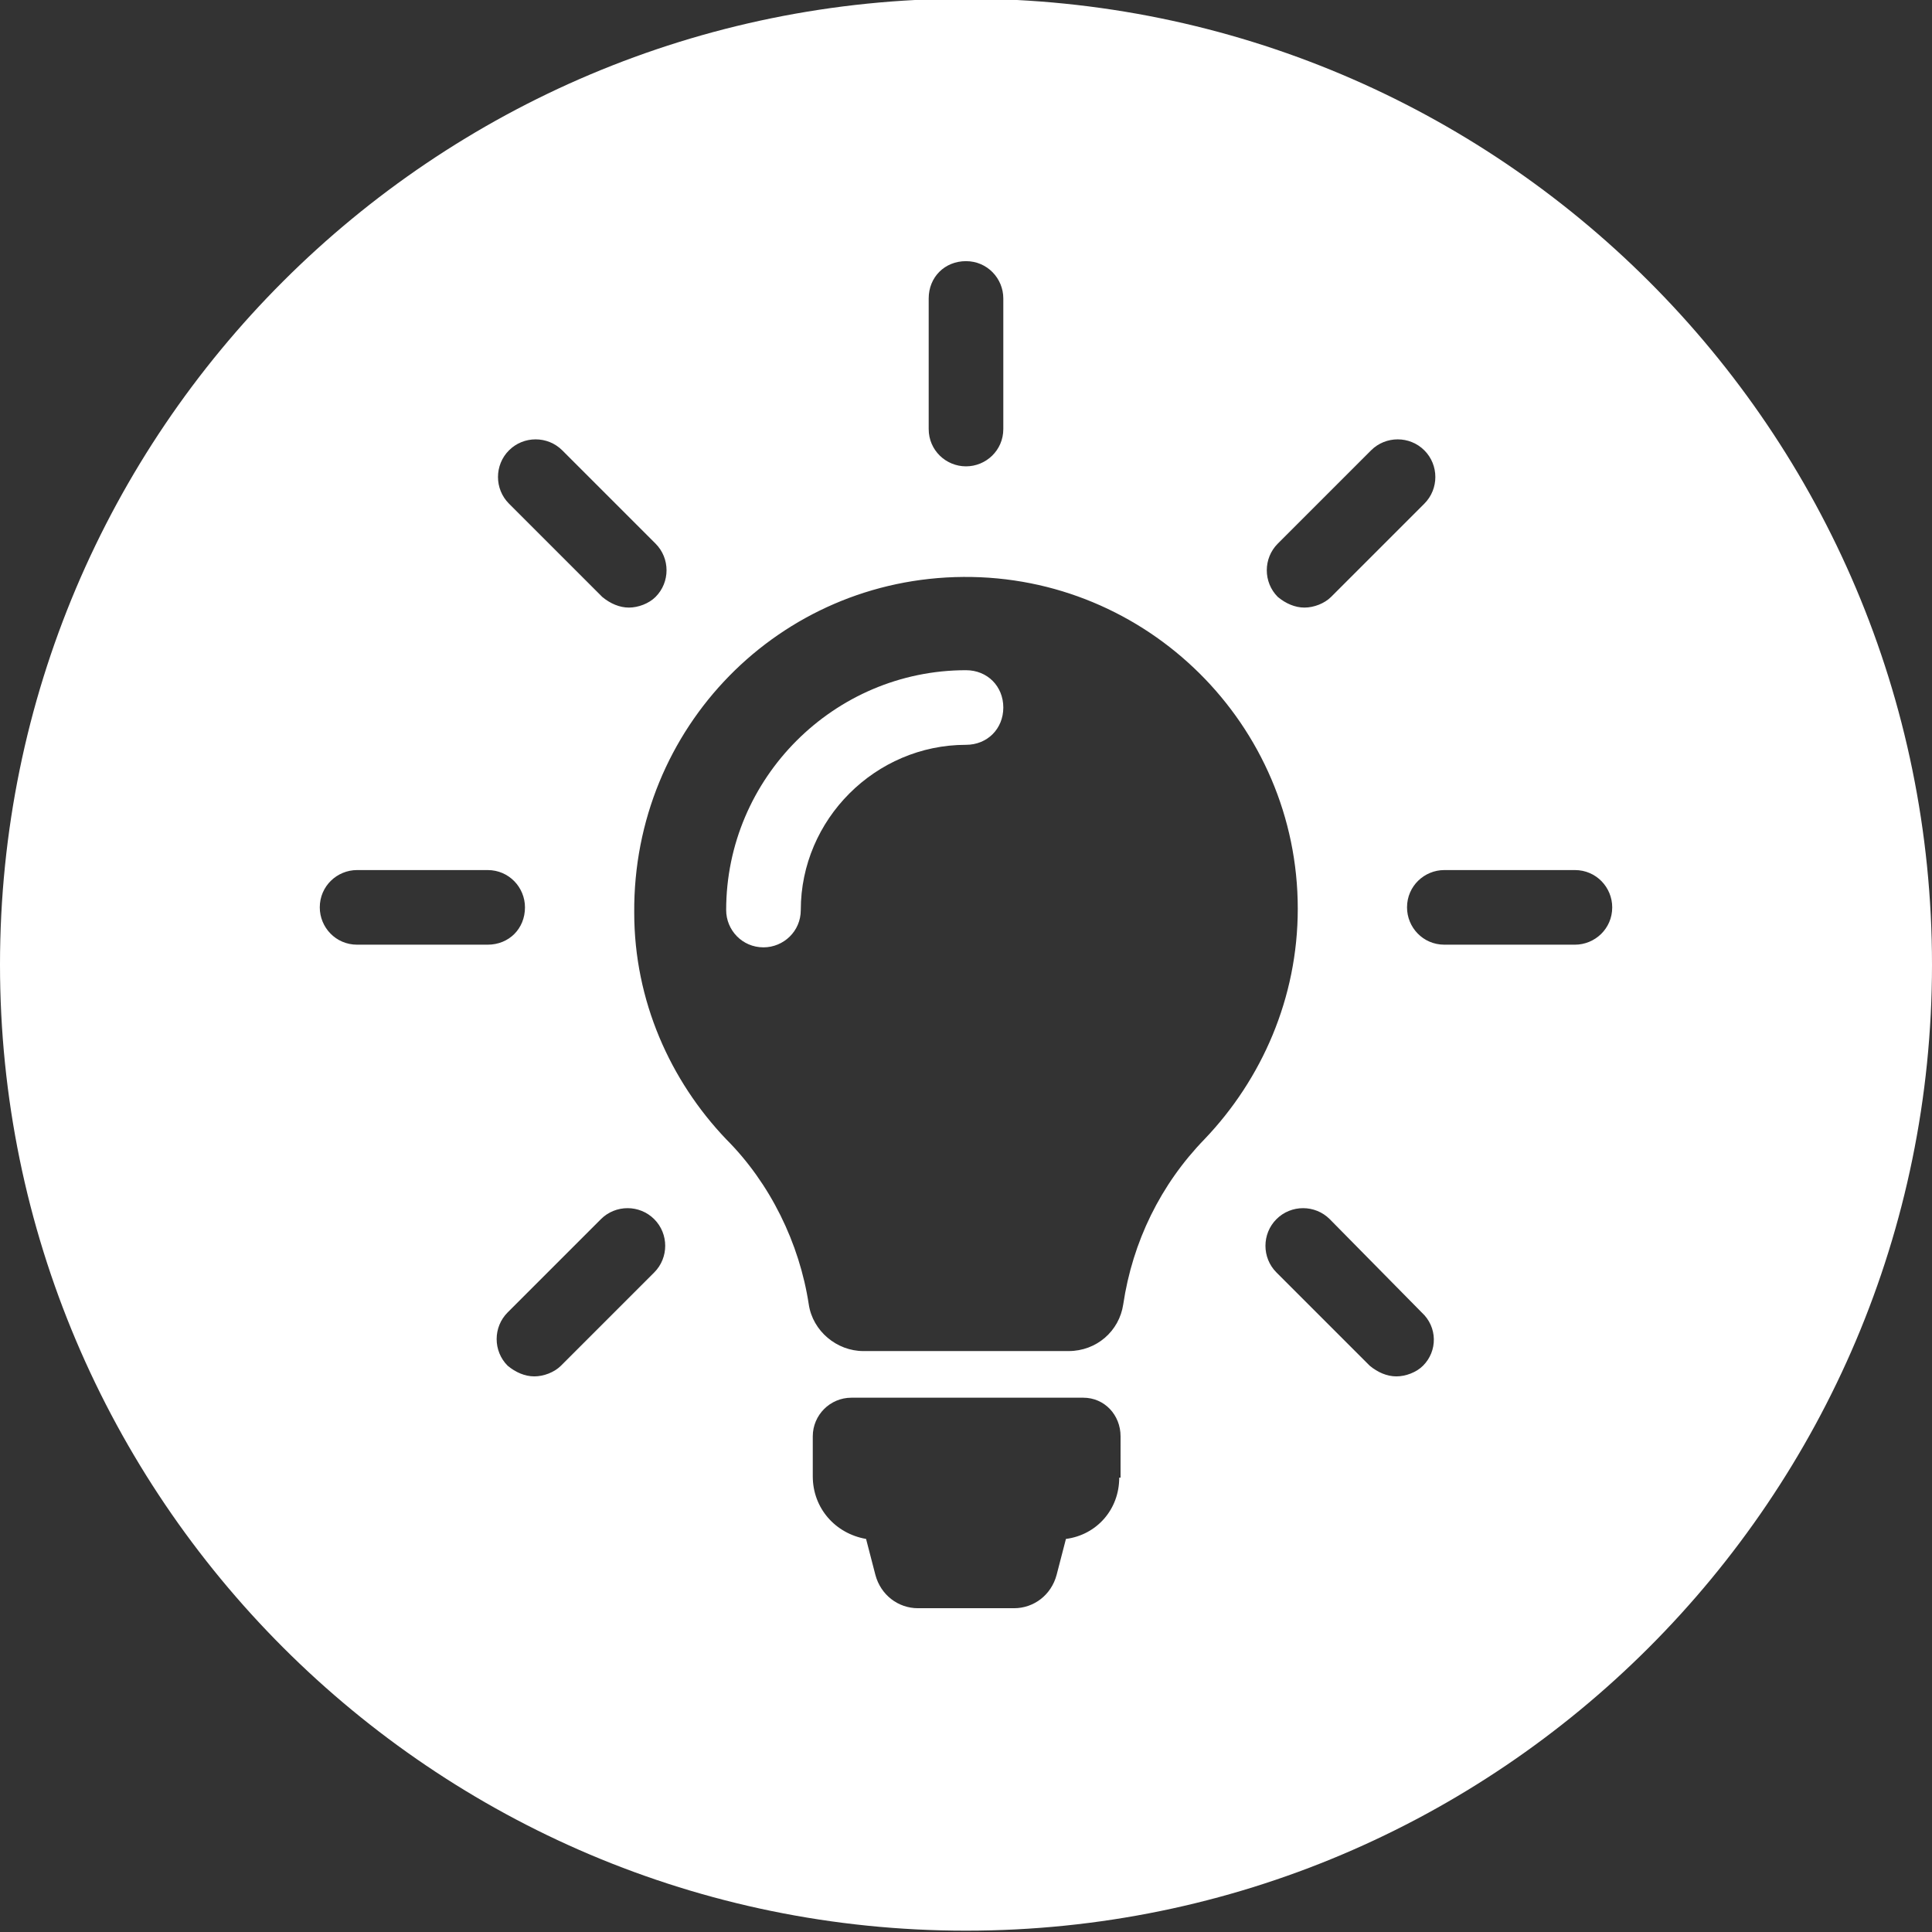 <?xml version="1.0" encoding="utf-8"?>
<!-- Generator: Adobe Illustrator 23.0.1, SVG Export Plug-In . SVG Version: 6.00 Build 0)  -->
<svg version="1.1" xmlns="http://www.w3.org/2000/svg" xmlns:xlink="http://www.w3.org/1999/xlink" x="0px" y="0px"
	 viewBox="0 0 145 145" style="enable-background:new 0 0 145 145;" xml:space="preserve">
<rect x="0" y="0" width="145" height="145" fill="#333333" stroke="none"/>
<style type="text/css">
	.st0{display:none;}
	.st1{display:inline;fill:#706F6F;}
	.st2{display:inline;}
	.st3{fill:#FFFFFF;}
</style>
<g id="Achtergrond" class="st0">
	<rect class="st1" width="145" height="145"/>
</g>
<g id="Huis" class="st0">
	<g class="st2">
		<path class="st3" d="M44.7,55v45.5h54.5V55L71.9,36.6L44.7,55z M89.2,73.1c0,6.2-4.7,11.8-15.4,18.2c-0.6,0.3-1.2,0.5-1.9,0.5
			s-1.3-0.2-1.9-0.5c-10.6-6.4-15.4-12-15.4-18.2c0-6.1,4.6-10.9,10.4-10.9c2.9,0,5.2,1.1,6.8,2.6c1.7-1.5,3.9-2.6,6.8-2.6
			C84.6,62.2,89.2,67,89.2,73.1z"/>
		<path class="st3" d="M68.5,72.3c-0.1-0.3-1.1-2.9-3.4-2.9c-1.6,0-3.2,1.3-3.2,3.7c0,3.1,3.3,6.6,10,10.9c6.7-4.3,10-7.8,10-10.9
			c0-2.4-1.6-3.7-3.2-3.7c-2.3,0-3.2,2.6-3.3,2.9c-0.5,1.5-1.9,2.6-3.5,2.6S68.9,73.8,68.5,72.3z"/>
		<path class="st3" d="M72.5,0C32.5,0,0,32.5,0,72.5c0,40,32.5,72.5,72.5,72.5S145,112.5,145,72.5C145,32.5,112.5,0,72.5,0z
			 M117.8,63.2c-1.1,1.6-3.4,2.1-5.1,0.9l-6.3-4.3v44.2c0,2-1.6,3.6-3.6,3.6H41c-2,0-3.6-1.6-3.6-3.6V59.9l-6.3,4.3
			c-1.7,1.1-3.9,0.7-5-0.9c-1.1-1.6-0.7-3.9,1-5l42.9-28.9c1.2-0.8,2.9-0.8,4.1,0l42.9,28.9C118.5,59.3,118.9,61.6,117.8,63.2z"/>
	</g>
</g>
<g id="Vinger" class="st0">
	<g class="st2">
		<path class="st3" d="M51.9,67.5c2.5,0,4.6-2,4.6-4.5v-9.8c0-2.5-2.1-4.4-4.6-4.4c-2.5,0-4.6,2-4.6,4.4V63
			C47.3,65.5,49.4,67.5,51.9,67.5z"/>
		<path class="st3" d="M58.3,108.6v6.8h28.4v-6.8c-4.2,2.2-9.1,3.5-14.2,3.5C67.4,112.1,62.5,110.8,58.3,108.6z"/>
		<path class="st3" d="M83.5,68.1c0.3-0.6,0.5-1.3,0.5-2V53.2c0-2.5-2.1-4.4-4.6-4.4c-2.5,0-4.6,2-4.6,4.4v12
			c0.4,0.1,0.8,0.2,1.2,0.3L83.5,68.1z"/>
		<path class="st3" d="M64.5,70.4c1.1-2.5,3.3-4.3,5.8-5V53.2c0-2.5-2.1-4.4-4.6-4.4c-2.5,0-4.6,2-4.6,4.4v12.9
			C61,68.2,62.5,69.9,64.5,70.4z"/>
		<path class="st3" d="M72.5-0.1C32.5-0.1,0,32.3,0,72.4c0,40,32.5,72.5,72.5,72.5S145,112.4,145,72.4C145,32.3,112.5-0.1,72.5-0.1z
			 M102.2,83.4c0,9-4.3,17-11,22.2v11.9c0,1.2-1,2.2-2.3,2.2H56.1c-1.2,0-2.2-1-2.2-2.2v-11.9c-6.7-5.3-11-13.3-11-22.2V63.6
			c0-0.1,0-0.1,0-0.2c0-0.1,0-0.3,0-0.4v-9.8c0-4.8,4.1-8.8,9.1-8.8c2.7,0,5.2,1.2,6.9,3c1.7-1.8,4.1-3,6.9-3c2.7,0,5.2,1.2,6.9,3
			c1.7-1.8,4.1-3,6.9-3c1.7,0,3.3,0.4,4.6,1.2V29.4c0-4.8,4.1-8.8,9.1-8.8c5,0,9.1,3.9,9.1,8.8V83.4z"/>
		<path class="st3" d="M68.5,72.3c-0.9,2.3,0.4,4.9,2.8,5.7l13.5,4.6c1.2,0.4,1.8,1.6,1.4,2.8c-0.3,0.9-1.2,1.4-2.1,1.4
			c-0.2,0-0.5,0-0.8-0.1l-13.5-4.6c-3.4-1.2-5.6-4.1-6-7.4c-2.8-0.5-5.1-2.3-6.3-4.7c-1.5,1.1-3.5,1.8-5.6,1.8
			c-1.7,0-3.3-0.4-4.6-1.2v12.8c0,13.4,11.3,24.3,25.2,24.3c13.9,0,25.2-10.9,25.2-24.3v-5.8l-23.3-8C72,68.8,69.4,70,68.5,72.3z"/>
		<path class="st3" d="M93.1,24.9c-2.5,0-4.6,2-4.6,4.5v36.7c0,1.2-0.3,2.4-0.7,3.5l10,3.4V29.4C97.7,26.9,95.6,24.9,93.1,24.9z"/>
	</g>
</g>
<g id="Lamp">
	<g>
		<path class="st3" d="M72.5,50.3c-9.9,0-18,8.1-18,18c0,1.5,1.2,2.8,2.8,2.8c1.5,0,2.8-1.2,2.8-2.8c0-6.8,5.6-12.4,12.4-12.4
			c1.6,0,2.8-1.2,2.8-2.8C75.3,51.5,74.1,50.3,72.5,50.3z"/>
		<path class="st3" d="M72.5-0.1C32.5-0.1,0,32.3,0,72.4c0,40,32.5,72.5,72.5,72.5S145,112.4,145,72.4C145,32.3,112.5-0.1,72.5-0.1z
			 M95.9,40.8l7-7c1.1-1.1,2.9-1.1,4,0c1.1,1.1,1.1,2.9,0,4l-7,7c-0.5,0.5-1.3,0.8-2,0.8c-0.7,0-1.4-0.3-2-0.8
			C94.8,43.7,94.8,41.9,95.9,40.8z M69.7,22.4c0-1.6,1.2-2.8,2.8-2.8c1.6,0,2.8,1.3,2.8,2.8v9.8c0,1.6-1.3,2.8-2.8,2.8
			c-1.5,0-2.8-1.2-2.8-2.8V22.4z M38.2,33.8c1.1-1.1,2.9-1.1,4,0l7,7c1.1,1.1,1.1,2.9,0,4c-0.5,0.5-1.3,0.8-2,0.8s-1.4-0.3-2-0.8
			l-7-7C37.1,36.7,37.1,34.9,38.2,33.8z M26.8,70.9c-1.6,0-2.8-1.3-2.8-2.8c0-1.6,1.3-2.8,2.8-2.8h9.8c1.6,0,2.8,1.3,2.8,2.8
			c0,1.6-1.2,2.8-2.8,2.8H26.8z M49.1,95.5l-7,7c-0.5,0.5-1.3,0.8-2,0.8c-0.7,0-1.4-0.3-2-0.8c-1.1-1.1-1.1-2.9,0-4l7-7
			c1.1-1.1,2.9-1.1,4,0C50.2,92.6,50.2,94.4,49.1,95.5z M84,110.9c0,2.4-1.7,4.3-4,4.6l-0.7,2.7c-0.4,1.5-1.7,2.5-3.2,2.5h-7.2
			c-1.5,0-2.8-1-3.2-2.5l-0.7-2.7c-2.3-0.4-4-2.3-4-4.7v-3c0-1.6,1.3-2.9,2.9-2.9h17.4c1.6,0,2.8,1.3,2.8,2.9V110.9z M84.3,97.9
			c-0.3,2-2,3.5-4.1,3.5H64.8c-2,0-3.8-1.5-4.1-3.5c-0.7-4.6-2.9-9.1-6.2-12.4c-4.2-4.4-6.9-10.4-6.9-17
			c-0.1-13.9,10.9-25.1,24.7-25.2c13.8-0.1,25.1,11.1,25.1,24.9c0,6.7-2.7,12.8-7,17.3C87.1,88.9,85,93.2,84.3,97.9z M106.8,102.5
			c-0.5,0.5-1.3,0.8-2,0.8c-0.7,0-1.4-0.3-2-0.8l-7-7c-1.1-1.1-1.1-2.9,0-4c1.1-1.1,2.9-1.1,4,0l6.9,7
			C107.9,99.6,107.9,101.4,106.8,102.5z M118.2,70.9h-9.8c-1.6,0-2.8-1.3-2.8-2.8c0-1.6,1.3-2.8,2.8-2.8h9.8c1.6,0,2.8,1.3,2.8,2.8
			C121,69.7,119.7,70.9,118.2,70.9z"/>
	</g>
</g>
</svg>
